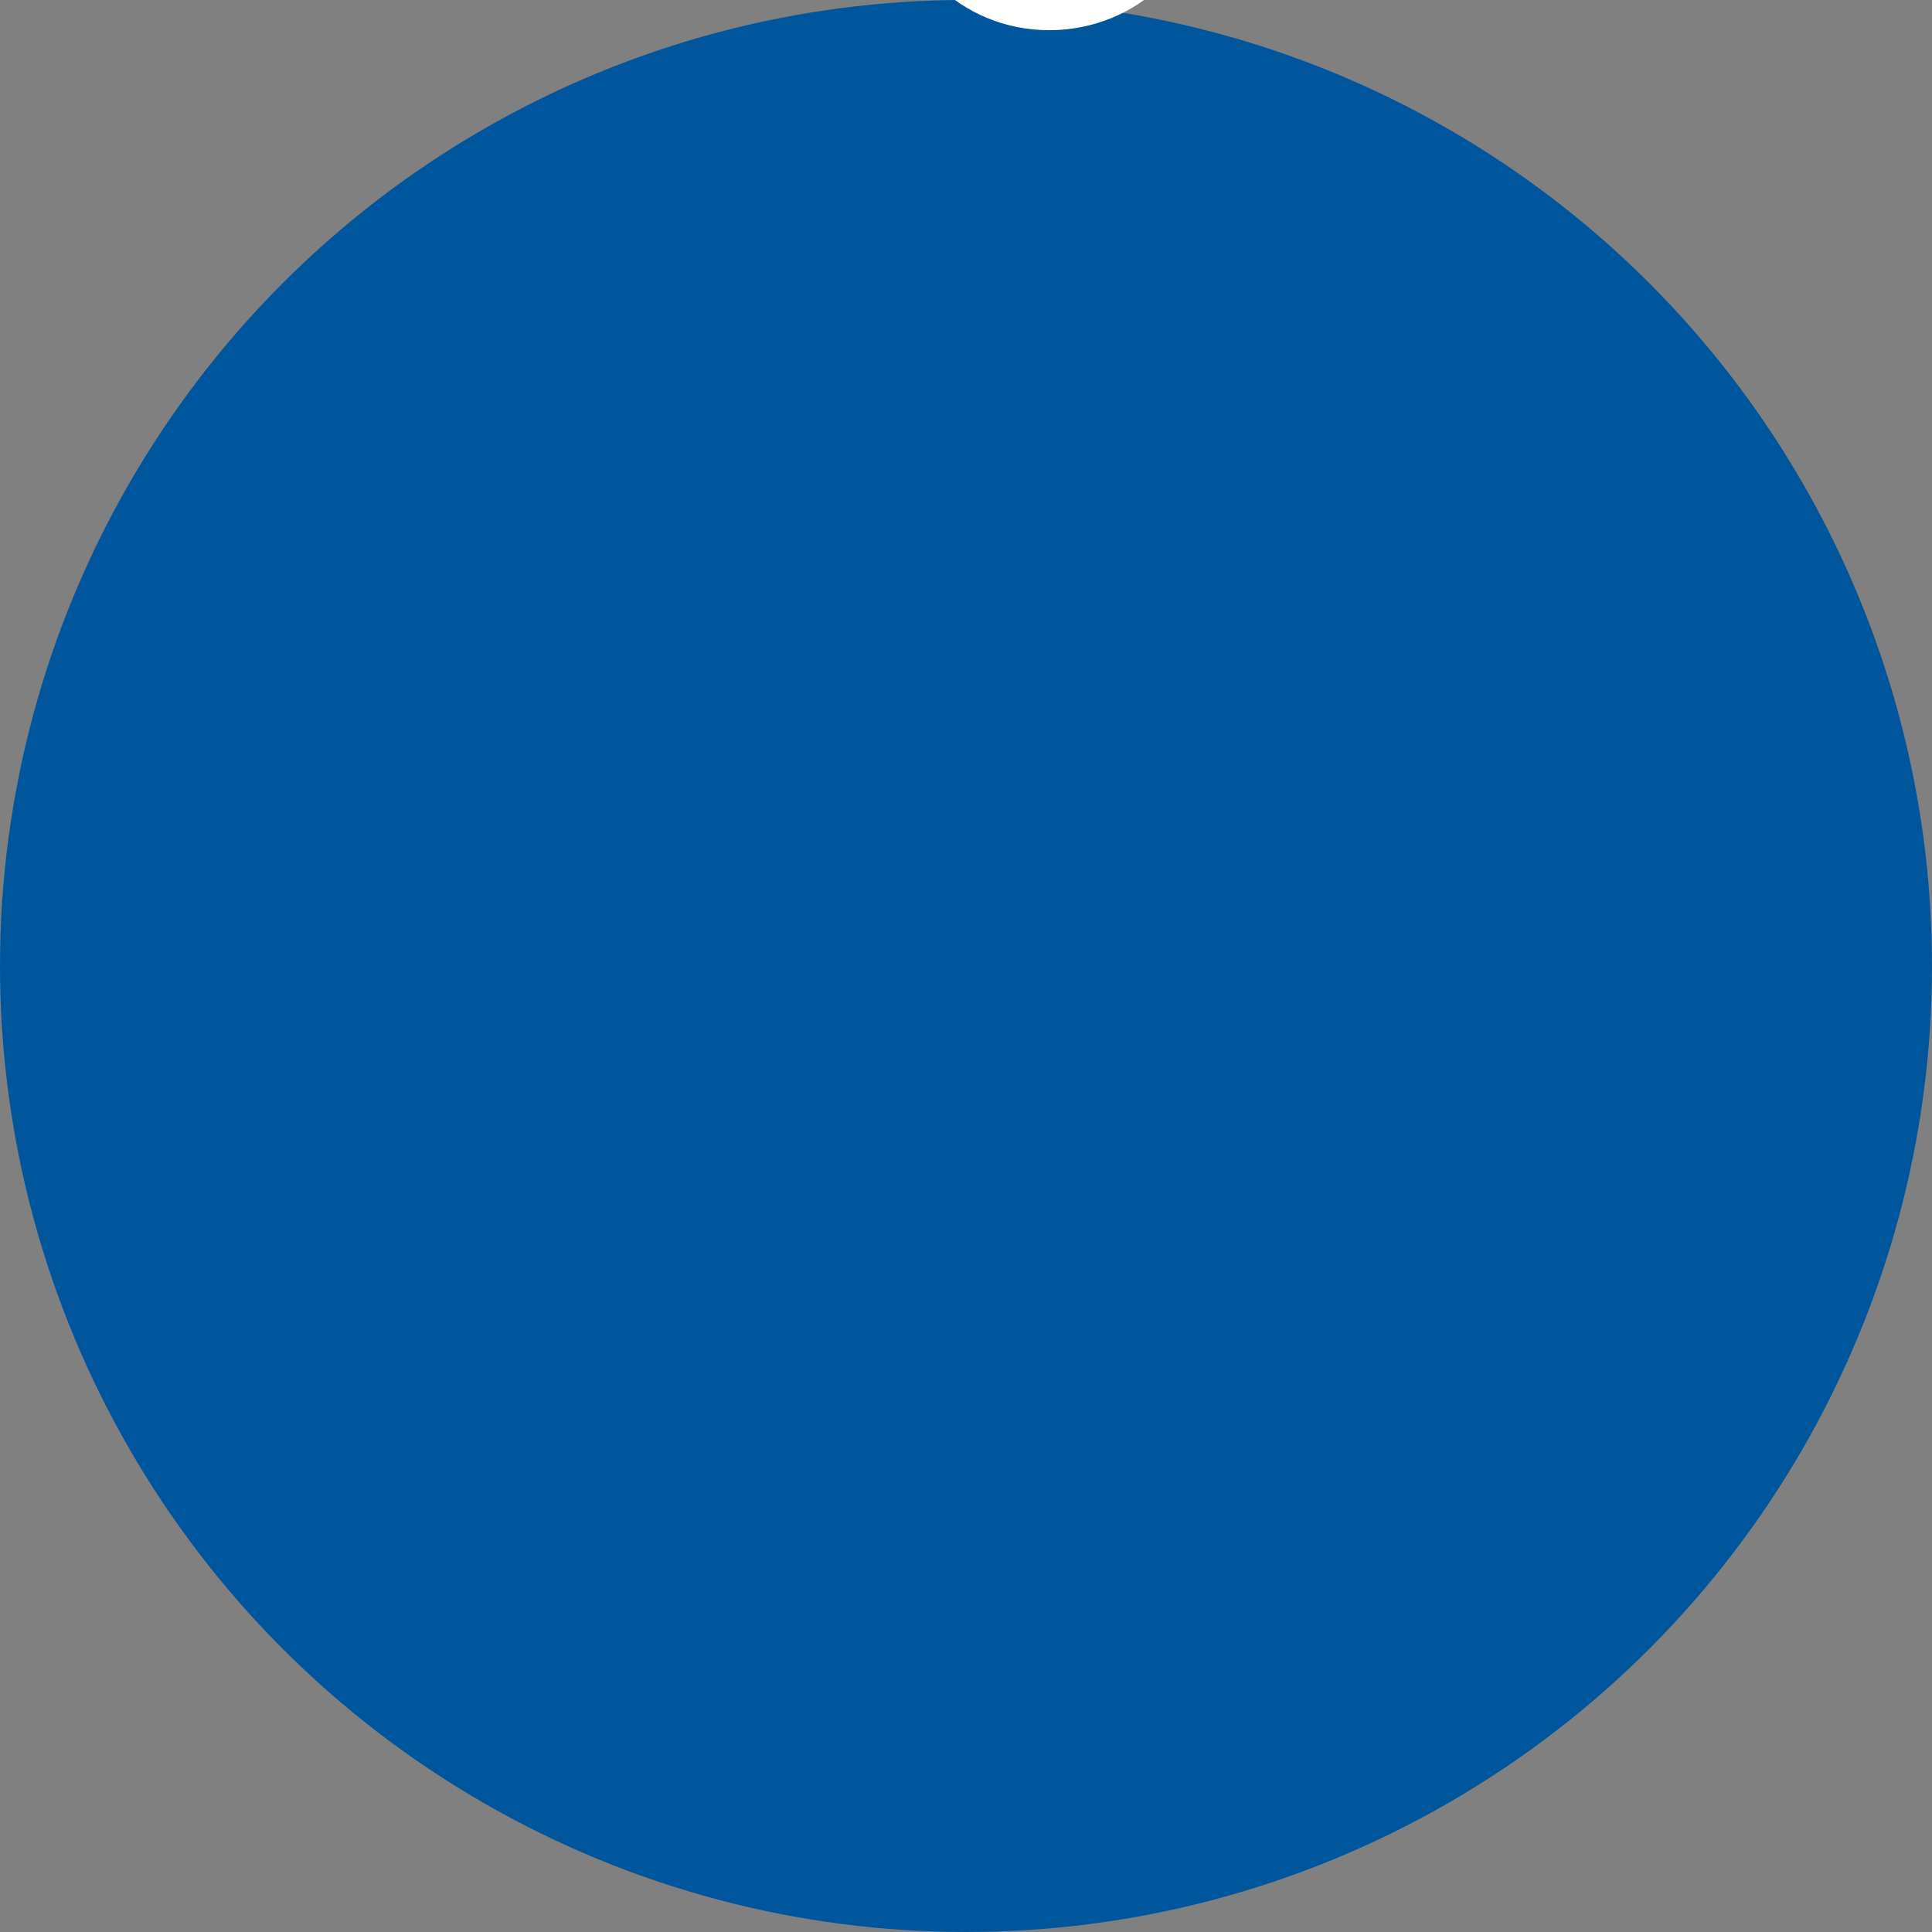 <svg width="64" height="64" viewBox="0 0 64 64" fill="none" xmlns="http://www.w3.org/2000/svg">
<rect x="0" y="0" width="64" height="64" fill="#808080" stroke="none"/>
<ellipse cx="32" cy="32" rx="32" ry="32" fill="#00569D"/>
<g clip-path="url(#clip0_1582_28618)">
<path d="M31 -10.775C29.95 -12.5 28.75 -14 28.75 -14C28.75 -14 25 -9.35 25 -7.25C25 -5.45 26.275 -3.875 28 -3.575L28 -4.1C28 -5.9 29.5 -8.6 31 -10.775ZM34.75 -13.25C34.75 -13.25 29.5 -6.875 29.5 -4.1C29.5 -1.325 31.825 1 34.75 1C37.675 1 40 -1.25 40 -4.1C40 -6.95 34.75 -13.25 34.75 -13.25ZM38.425 -3.275C38.425 -3.05 38.275 -2.825 38.2 -2.6C38.05 -2.45 37.975 -2.225 37.825 -2.075C37.675 -1.925 37.525 -1.775 37.375 -1.7C37.075 -1.475 36.7 -1.4 36.475 -1.325C36.175 -1.25 35.95 -1.325 35.8 -1.325C35.65 -1.325 35.575 -1.4 35.575 -1.4L36.1 -1.925C37.9 -3.425 37.6 -5.825 37.6 -5.825C37.6 -5.825 37.675 -5.75 37.825 -5.675C37.975 -5.525 38.125 -5.375 38.275 -5.075C38.425 -4.775 38.575 -4.4 38.575 -4.025C38.5 -3.725 38.5 -3.5 38.425 -3.275Z" fill="white">
                                    <animate attributeName="d" values="M31 -10.775C29.95 -12.5 28.75 -14 28.75 -14C28.75 -14 25 -9.35 25 -7.25C25 -5.45 26.275 -3.875 28 -3.575L28 -4.1C28 -5.9 29.5 -8.6 31 -10.775ZM34.75 -13.25C34.75 -13.25 29.5 -6.875 29.5 -4.1C29.5 -1.325 31.825 1 34.75 1C37.675 1 40 -1.25 40 -4.1C40 -6.95 34.75 -13.25 34.75 -13.25ZM38.425 -3.275C38.425 -3.05 38.275 -2.825 38.2 -2.6C38.05 -2.45 37.975 -2.225 37.825 -2.075C37.675 -1.925 37.525 -1.775 37.375 -1.7C37.075 -1.475 36.7 -1.4 36.475 -1.325C36.175 -1.25 35.95 -1.325 35.8 -1.325C35.65 -1.325 35.575 -1.4 35.575 -1.4L36.1 -1.925C37.9 -3.425 37.6 -5.825 37.6 -5.825C37.6 -5.825 37.675 -5.75 37.825 -5.675C37.975 -5.525 38.125 -5.375 38.275 -5.075C38.425 -4.775 38.575 -4.4 38.575 -4.025C38.5 -3.725 38.5 -3.5 38.425 -3.275Z;M28.569 22.933C26.436 19.429 23.998 16.381 23.998 16.381C23.998 16.381 16.379 25.829 16.379 30.095C16.379 33.752 18.969 36.952 22.474 37.562L22.474 36.495C22.474 32.838 25.522 27.352 28.569 22.933ZM36.188 17.905C36.188 17.905 25.522 30.857 25.522 36.495C25.522 42.133 30.246 46.857 36.188 46.857C42.131 46.857 46.855 42.286 46.855 36.495C46.855 30.705 36.188 17.905 36.188 17.905ZM43.655 38.171C43.655 38.629 43.35 39.086 43.198 39.543C42.893 39.848 42.741 40.305 42.436 40.609C42.131 40.914 41.827 41.219 41.522 41.371C40.912 41.829 40.15 41.981 39.693 42.133C39.084 42.286 38.627 42.133 38.322 42.133C38.017 42.133 37.865 41.981 37.865 41.981L38.931 40.914C42.588 37.867 41.979 32.99 41.979 32.99C41.979 32.99 42.131 33.143 42.436 33.295C42.741 33.6 43.046 33.905 43.35 34.514C43.655 35.124 43.96 35.886 43.96 36.648C43.807 37.257 43.807 37.714 43.655 38.171Z;M28.569 22.933C26.436 19.429 23.998 16.381 23.998 16.381C23.998 16.381 16.379 25.829 16.379 30.095C16.379 33.752 18.969 36.952 22.474 37.562L22.474 36.495C22.474 32.838 25.522 27.352 28.569 22.933ZM36.188 17.905C36.188 17.905 25.522 30.857 25.522 36.495C25.522 42.133 30.246 46.857 36.188 46.857C42.131 46.857 46.855 42.286 46.855 36.495C46.855 30.705 36.188 17.905 36.188 17.905ZM43.655 38.171C43.655 38.629 43.35 39.086 43.198 39.543C42.893 39.848 42.741 40.305 42.436 40.609C42.131 40.914 41.827 41.219 41.522 41.371C40.912 41.829 40.15 41.981 39.693 42.133C39.084 42.286 38.627 42.133 38.322 42.133C38.017 42.133 37.865 41.981 37.865 41.981L38.931 40.914C42.588 37.867 41.979 32.99 41.979 32.99C41.979 32.99 42.131 33.143 42.436 33.295C42.741 33.6 43.046 33.905 43.35 34.514C43.655 35.124 43.96 35.886 43.96 36.648C43.807 37.257 43.807 37.714 43.655 38.171Z;M31 66.225C29.95 64.5 28.75 63 28.75 63C28.75 63 25 67.65 25 69.75C25 71.55 26.275 73.125 28 73.425L28 72.9C28 71.1 29.5 68.4 31 66.225ZM34.75 63.75C34.75 63.75 29.5 70.125 29.5 72.9C29.5 75.675 31.825 78 34.75 78C37.675 78 40 75.75 40 72.9C40 70.05 34.75 63.75 34.75 63.75ZM38.425 73.725C38.425 73.95 38.275 74.175 38.2 74.4C38.05 74.55 37.975 74.775 37.825 74.925C37.675 75.075 37.525 75.225 37.375 75.3C37.075 75.525 36.7 75.6 36.475 75.675C36.175 75.75 35.95 75.675 35.8 75.675C35.65 75.675 35.575 75.6 35.575 75.6L36.1 75.075C37.9 73.575 37.6 71.175 37.6 71.175C37.6 71.175 37.675 71.25 37.825 71.325C37.975 71.475 38.125 71.625 38.275 71.925C38.425 72.225 38.575 72.6 38.575 72.975C38.5 73.275 38.5 73.5 38.425 73.725Z" begin="0s" dur="2.5s" repeatCount="indefinite" calcMode="linear" keyTimes="0;0.333;0.667;1"/></path>
</g>
<defs>
<clipPath id="clip0_1582_28618">
<rect width="64" height="64" fill="white"/>
</clipPath>
</defs>
</svg>